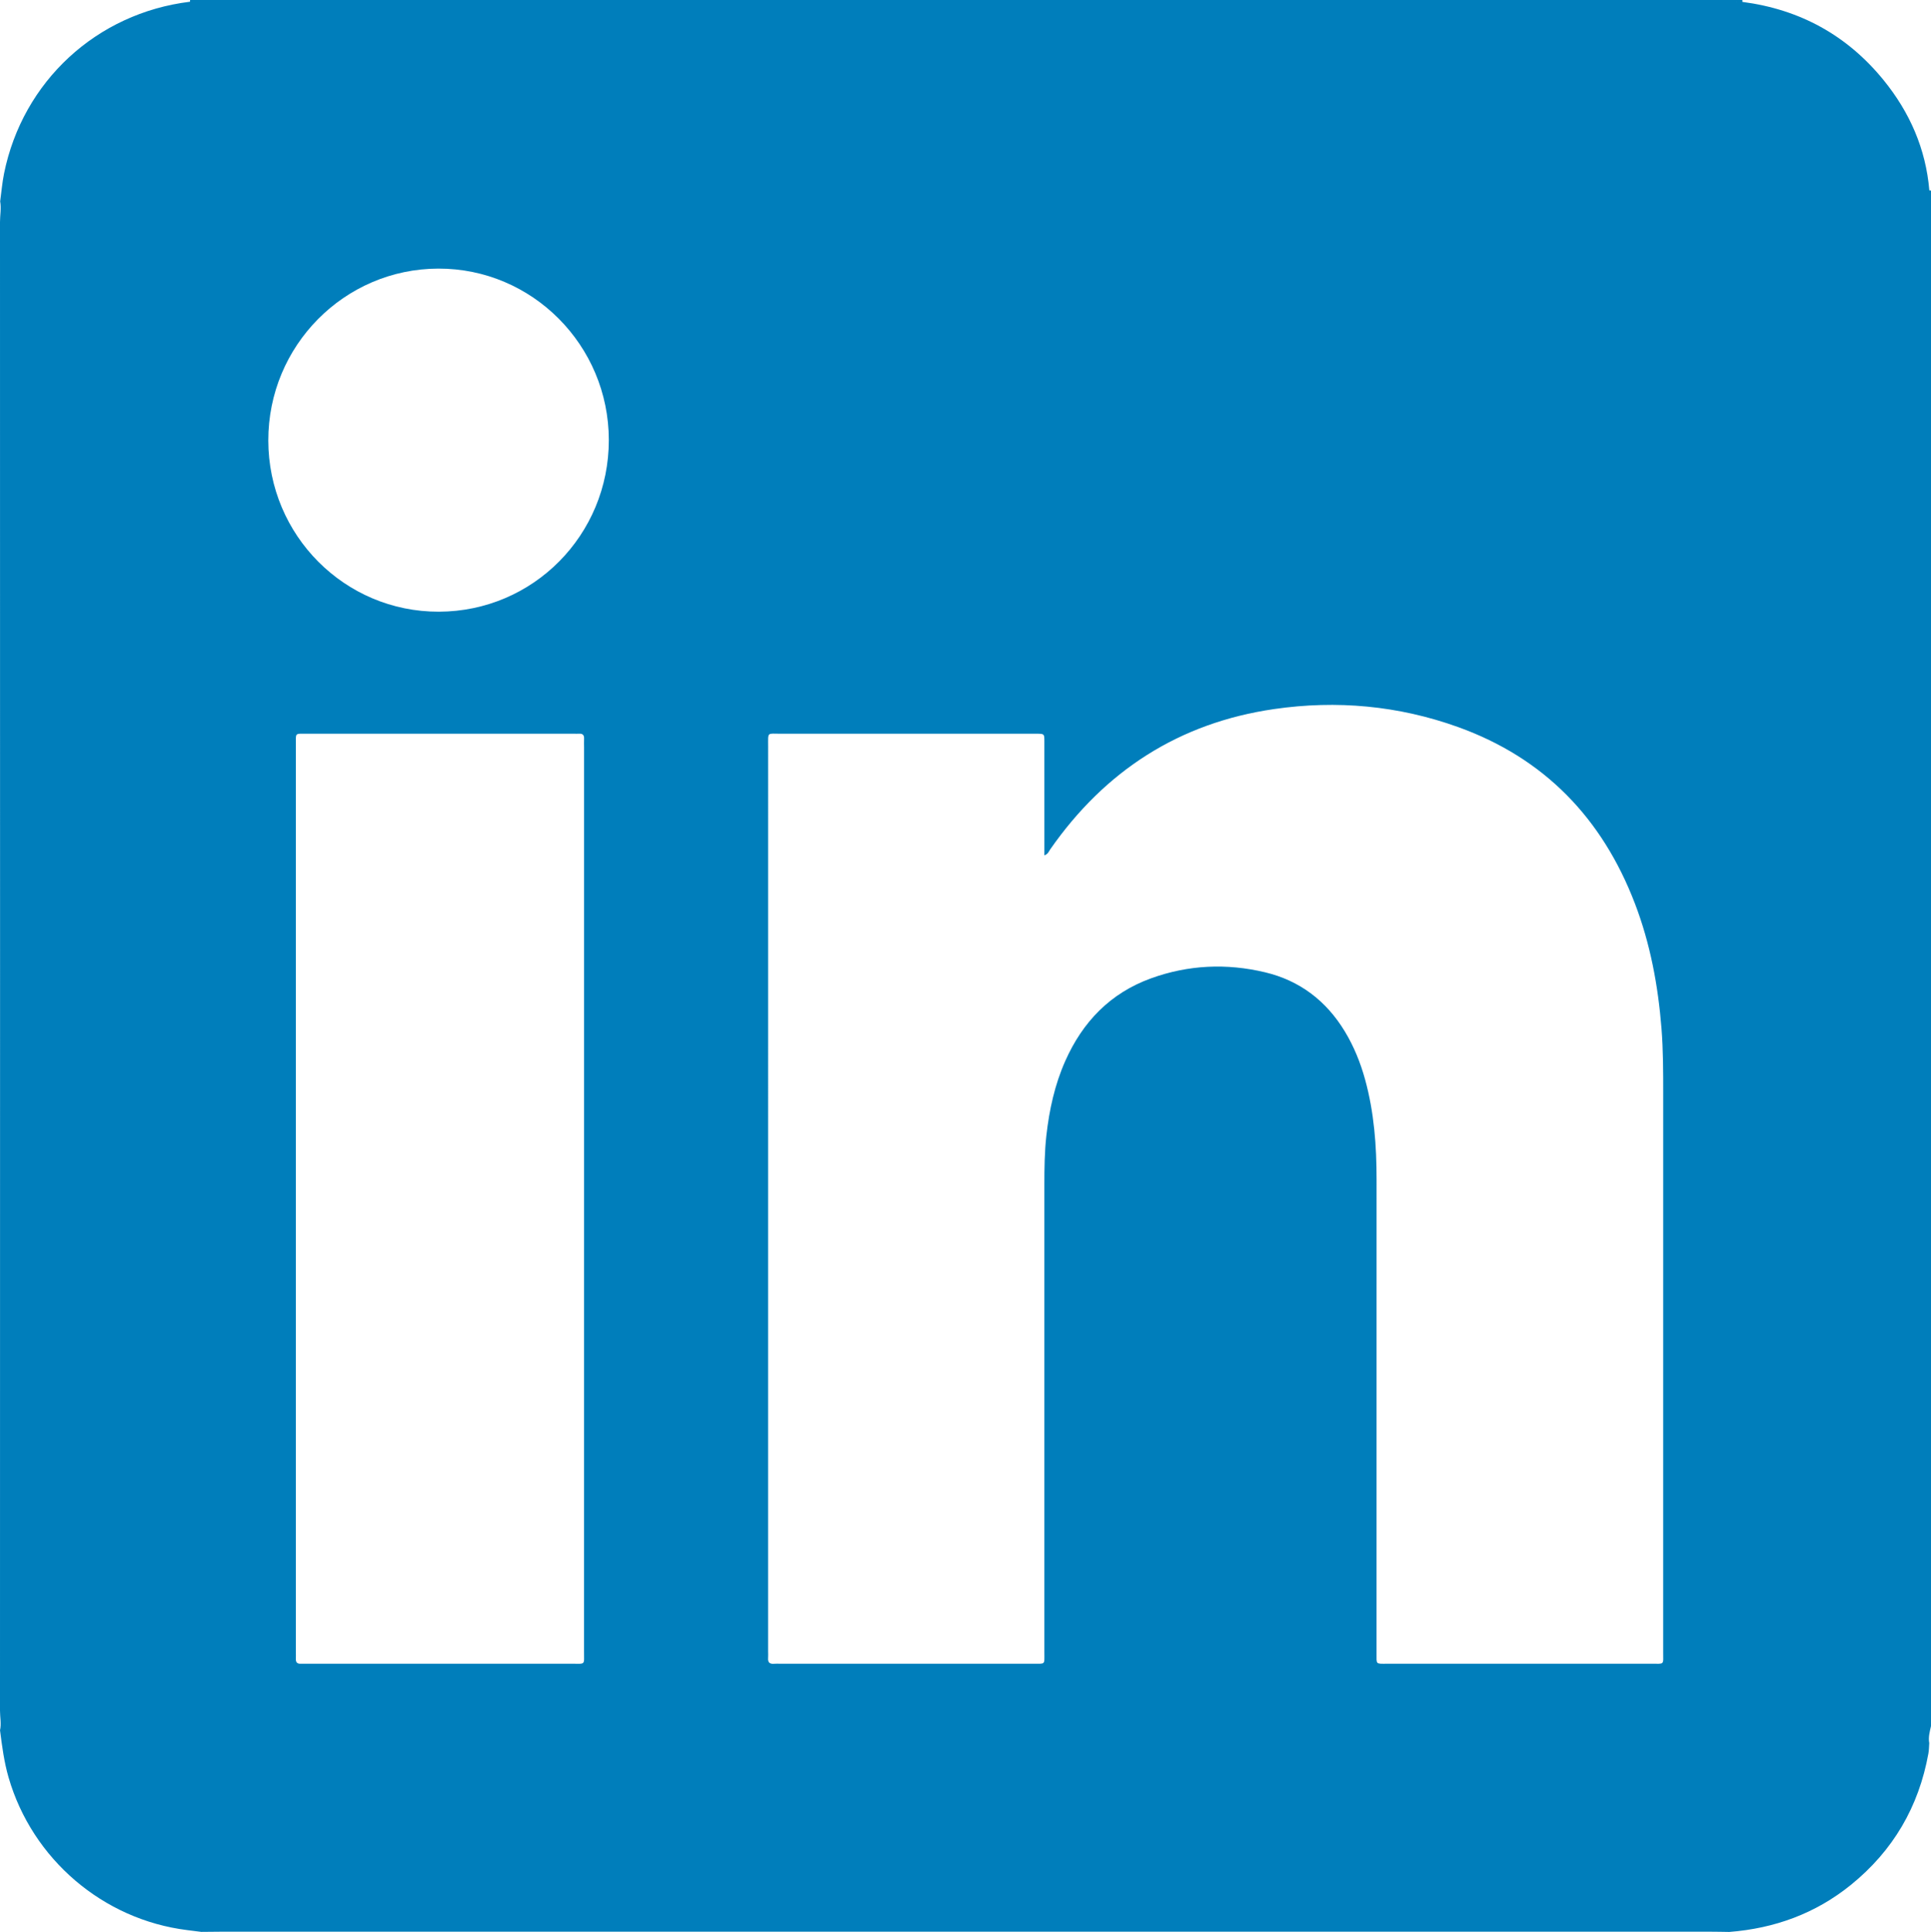 <?xml version="1.0" encoding="UTF-8"?><svg id="Layer_2" xmlns="http://www.w3.org/2000/svg" viewBox="0 0 2045.51 2046.27"><defs><style>.cls-1{fill:#007ebb;}</style></defs><g id="Layer_1-2"><path class="cls-1" d="M2043.76,201.65c-3.74-44.11-20.85-82.87-48.52-116.85-38.65-47.48-88.8-74.91-149.56-82.8h0c0-.67,.01-1.33,.02-2H201.31c.09,.62,.06,1.23-.09,1.84C102.36,13.89,24.08,86.12,4.3,183.76c-1.97,9.73-2.78,19.69-4.13,29.54C1.49,220.6,0,227.88,0,235.17,.09,760.73,.09,1286.29,0,1811.85c0,6.95,1.55,13.91,.03,20.86,2.15,16.81,4.31,33.58,9.07,49.97,25.09,86.46,100,150.57,189.26,161.65,4.95,.61,9.9,1.24,14.85,1.87,6.64-.06,13.29-.18,19.93-.18,526.59,0,1053.18,0,1579.77,0,6.31,0,12.62,.16,18.93,.25,47.93-3.74,91.29-19.46,128.84-49.86,44.64-36.15,71.88-82.7,82.09-139.2,.64-3.57,.62-7.26,.9-10.9-1.19-6.21,.52-12.13,1.84-18.09V201.8c-.58-.12-1.16-.18-1.75-.15ZM605.22,1762.19c-92.87,.06-185.75,.03-278.62,.03-2.66,0-5.33-.13-7.99,0-3.87,.19-5.41-1.63-5.21-5.37,.12-2.32,0-4.66,0-6.99,0-320.23,0-640.46,.02-960.7,0-13.21-1.5-12.02,11.48-12.02,94.21-.03,188.41-.01,282.62-.01,2,0,4,.11,5.99,0,3.86-.22,5.4,1.59,5.21,5.35-.15,2.99-.01,5.99-.01,8.99,0,159.45,0,318.9,0,478.35s.02,319.57-.03,479.35c0,14.97,1.82,13.01-13.47,13.02ZM464.89,647.89c-99.7,.26-180.53-80.85-180.68-181.29-.15-100.31,80.5-181.86,180.09-182.11,99.47-.25,180.51,81.2,180.61,181.52,.09,100.63-80.07,181.62-180.02,181.88ZM1749.03,1762.19c-93.23,.06-186.46,.04-279.69,.02-12.32,0-11.15,1-11.15-11.37-.02-167.15-.06-334.29,.03-501.44,.02-35.75-2.58-71.16-12.1-105.79-4.96-18.05-11.89-35.27-21.64-51.32-19.63-32.31-47.68-53.69-84.36-62.45-40.73-9.72-81.35-7.92-120.89,6.41-43.13,15.64-72.39,46.09-90.79,87.55-11.17,25.17-16.94,51.74-20,78.99-1.93,17.25-2.11,34.54-2.11,51.86,.02,165.15,.02,330.3,0,495.44,0,13.65,1.42,12.09-12.41,12.09-89.23,.04-178.47,.02-267.7,.02-2,0-4.01-.16-5.99,.03-4.55,.44-7-1.12-6.59-6.08,.19-2.31,.02-4.66,.02-6.99,0-319.64,0-639.28,.02-958.92,0-15.39-1.34-13.08,13.45-13.09,88.57-.07,177.13-.04,265.7-.04,2,0,4-.04,5.99,.01,7.36,.19,7.5,.2,7.51,7.99,.05,36.96,.02,73.92,.02,110.88,0,3.16,0,6.33,0,9.99,4.01-1.46,4.7-4.25,6.13-6.29,57.98-83.25,136.52-134.06,237.24-148.67,66.31-9.62,131.68-3.65,194.83,19.06,91.46,32.89,152.79,96.71,187.33,186.92,16.31,42.59,24.55,86.93,28.15,132.28,1.82,22.94,1.82,45.9,1.82,68.87,0,197.11,.02,394.22-.02,591.34,0,14.53,1.73,12.68-12.78,12.69ZM1833.14,1.47c.83,.15,1.65,.28,2.48,.4-.83-.12-1.65-.25-2.48-.4Zm3.72,.56c1.66,.19,3.33,.3,5.01,.28-1.68,.03-3.35-.08-5.01-.28Z"/></g></svg>